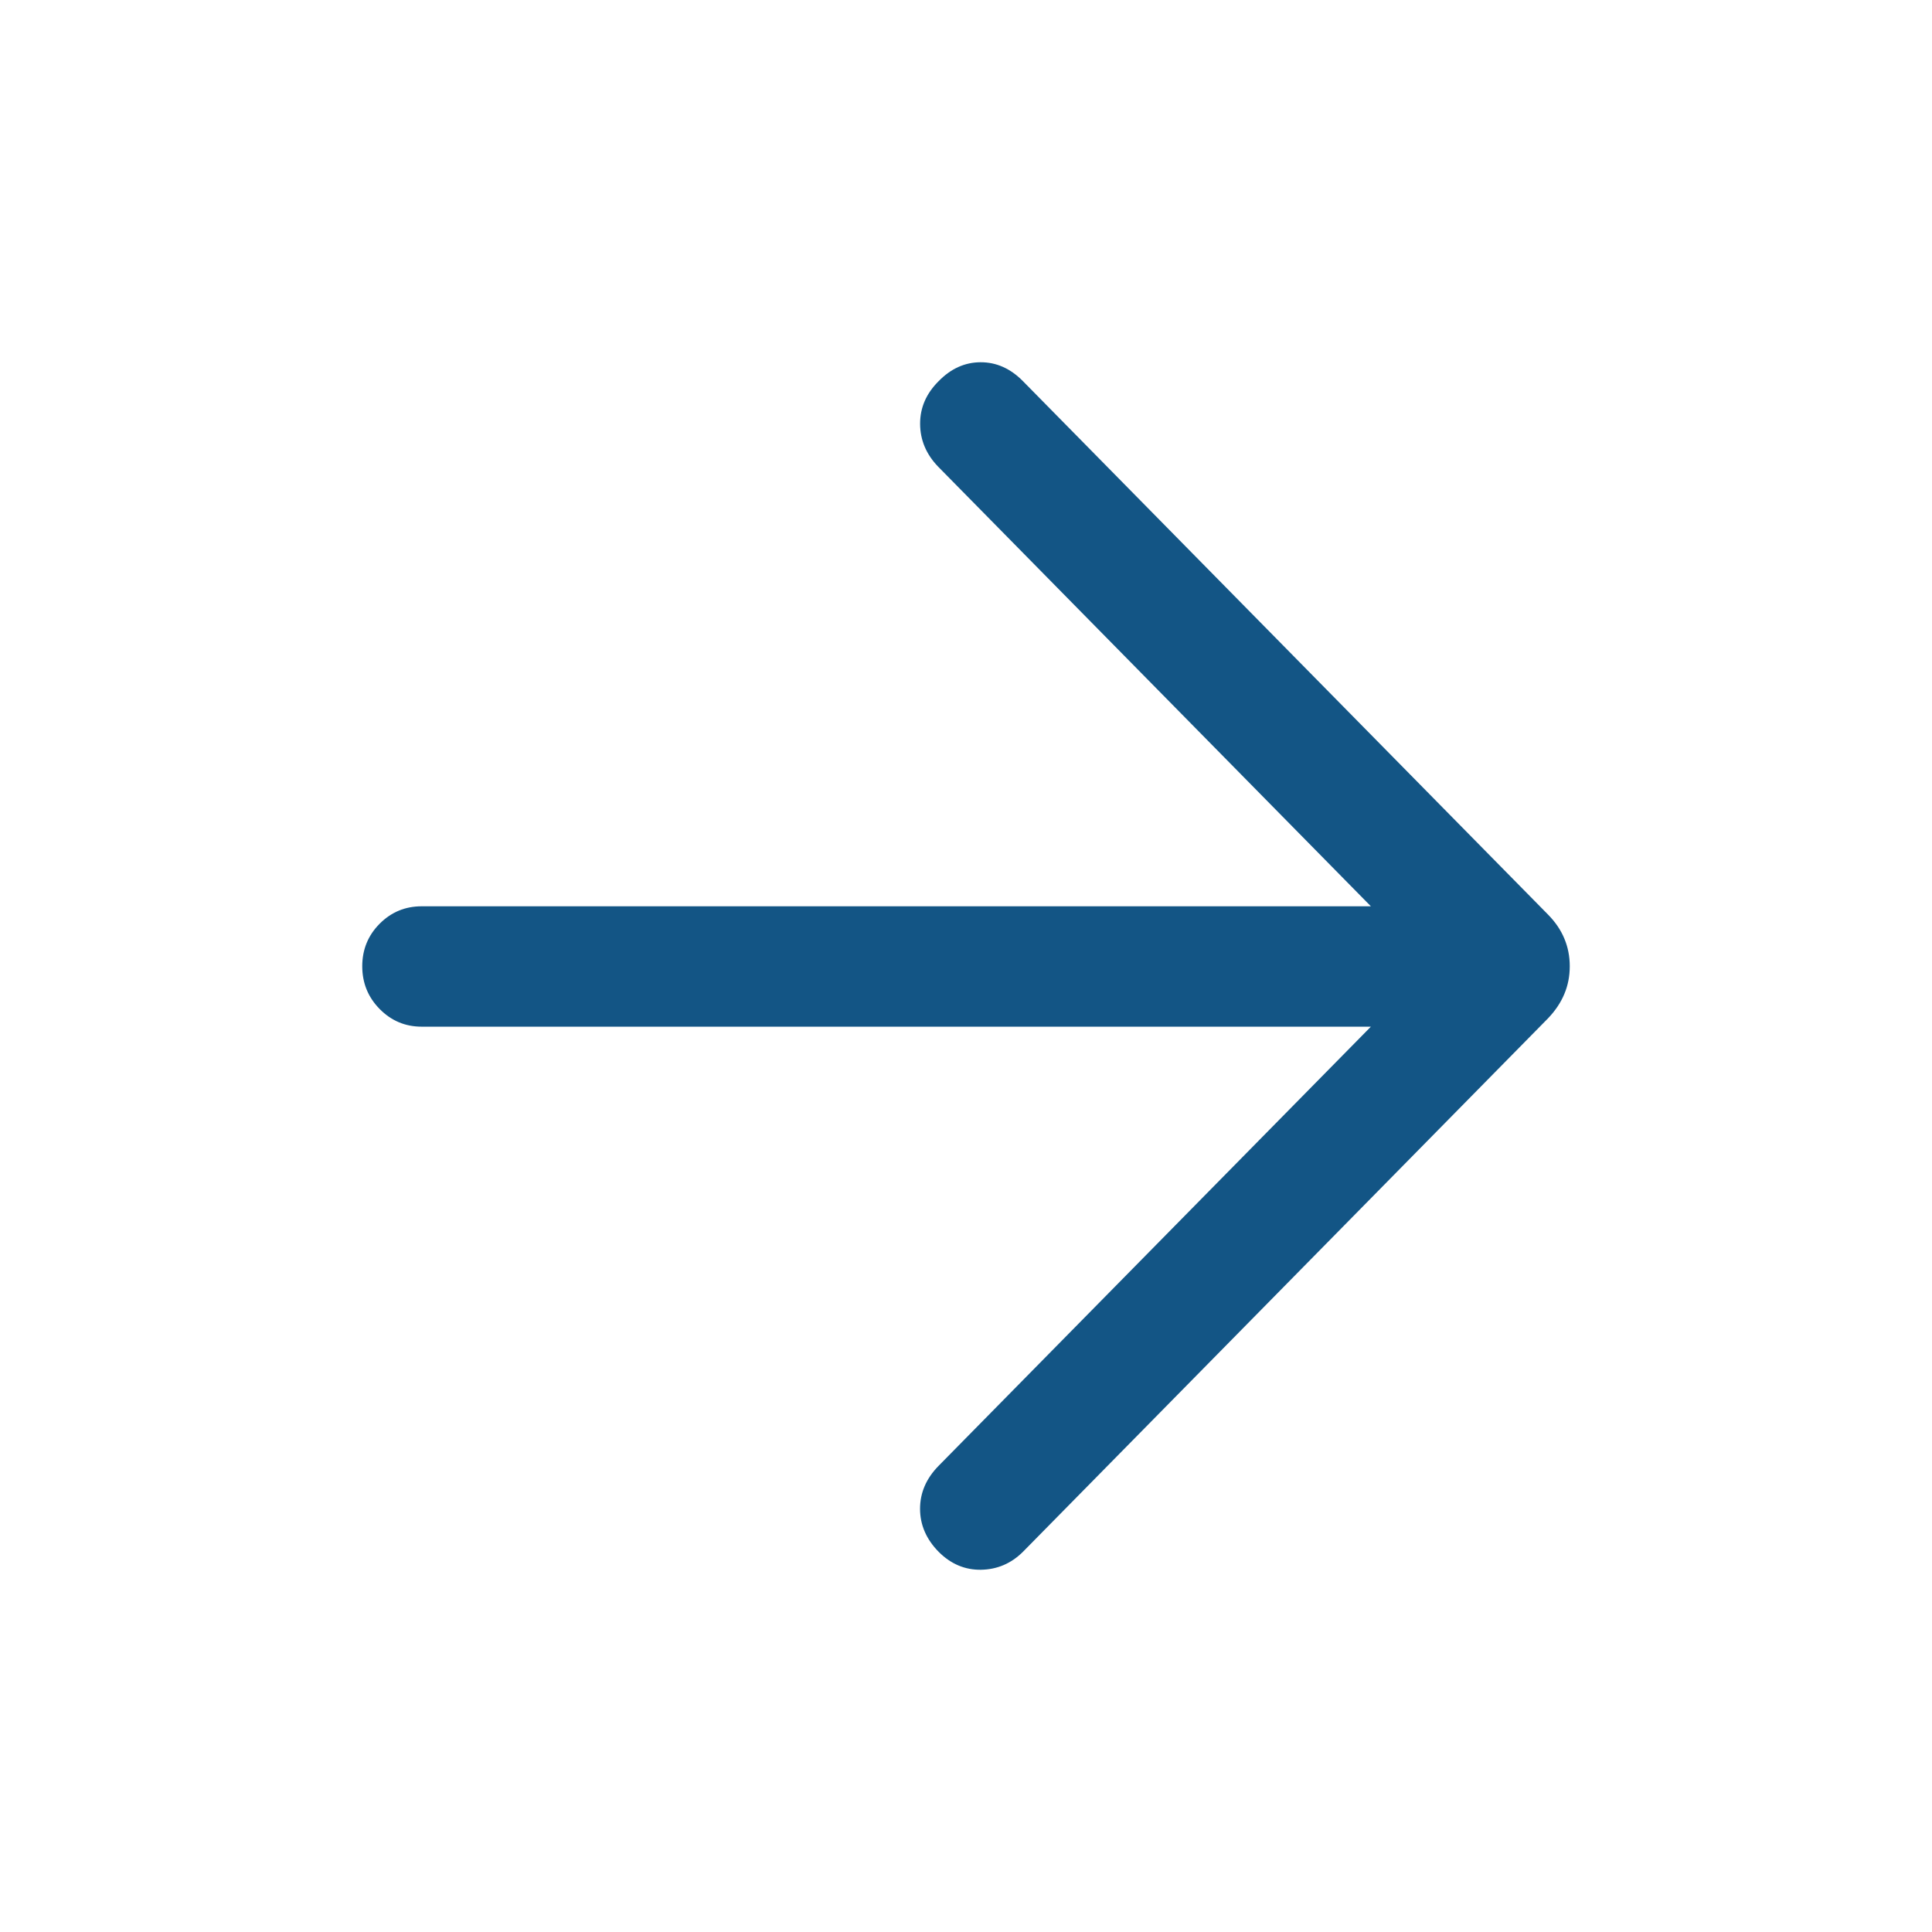 <svg width="32" height="32" viewBox="0 0 32 32" fill="none" xmlns="http://www.w3.org/2000/svg">
<g id="Arrows">
<path id="Vector" d="M22.706 15.011L15.537 7.728C15.34 7.523 15.241 7.287 15.24 7.02C15.239 6.752 15.342 6.516 15.548 6.312C15.75 6.105 15.981 6.001 16.241 6C16.502 5.999 16.736 6.103 16.942 6.312L25.641 15.149C25.761 15.271 25.851 15.403 25.91 15.545C25.97 15.687 26 15.84 26 16.004C26 16.169 25.97 16.322 25.91 16.464C25.851 16.606 25.761 16.74 25.641 16.866L16.942 25.704C16.747 25.897 16.517 25.995 16.25 26C15.984 26.004 15.75 25.906 15.548 25.704C15.342 25.495 15.239 25.257 15.239 24.99C15.239 24.724 15.342 24.486 15.548 24.277L22.706 17.005H6.985C6.712 17.005 6.48 16.907 6.288 16.712C6.096 16.517 6 16.281 6 16.004C6 15.728 6.096 15.493 6.288 15.3C6.48 15.107 6.712 15.011 6.985 15.011L22.706 15.011Z" fill="#135585"/>
</g>
</svg>
